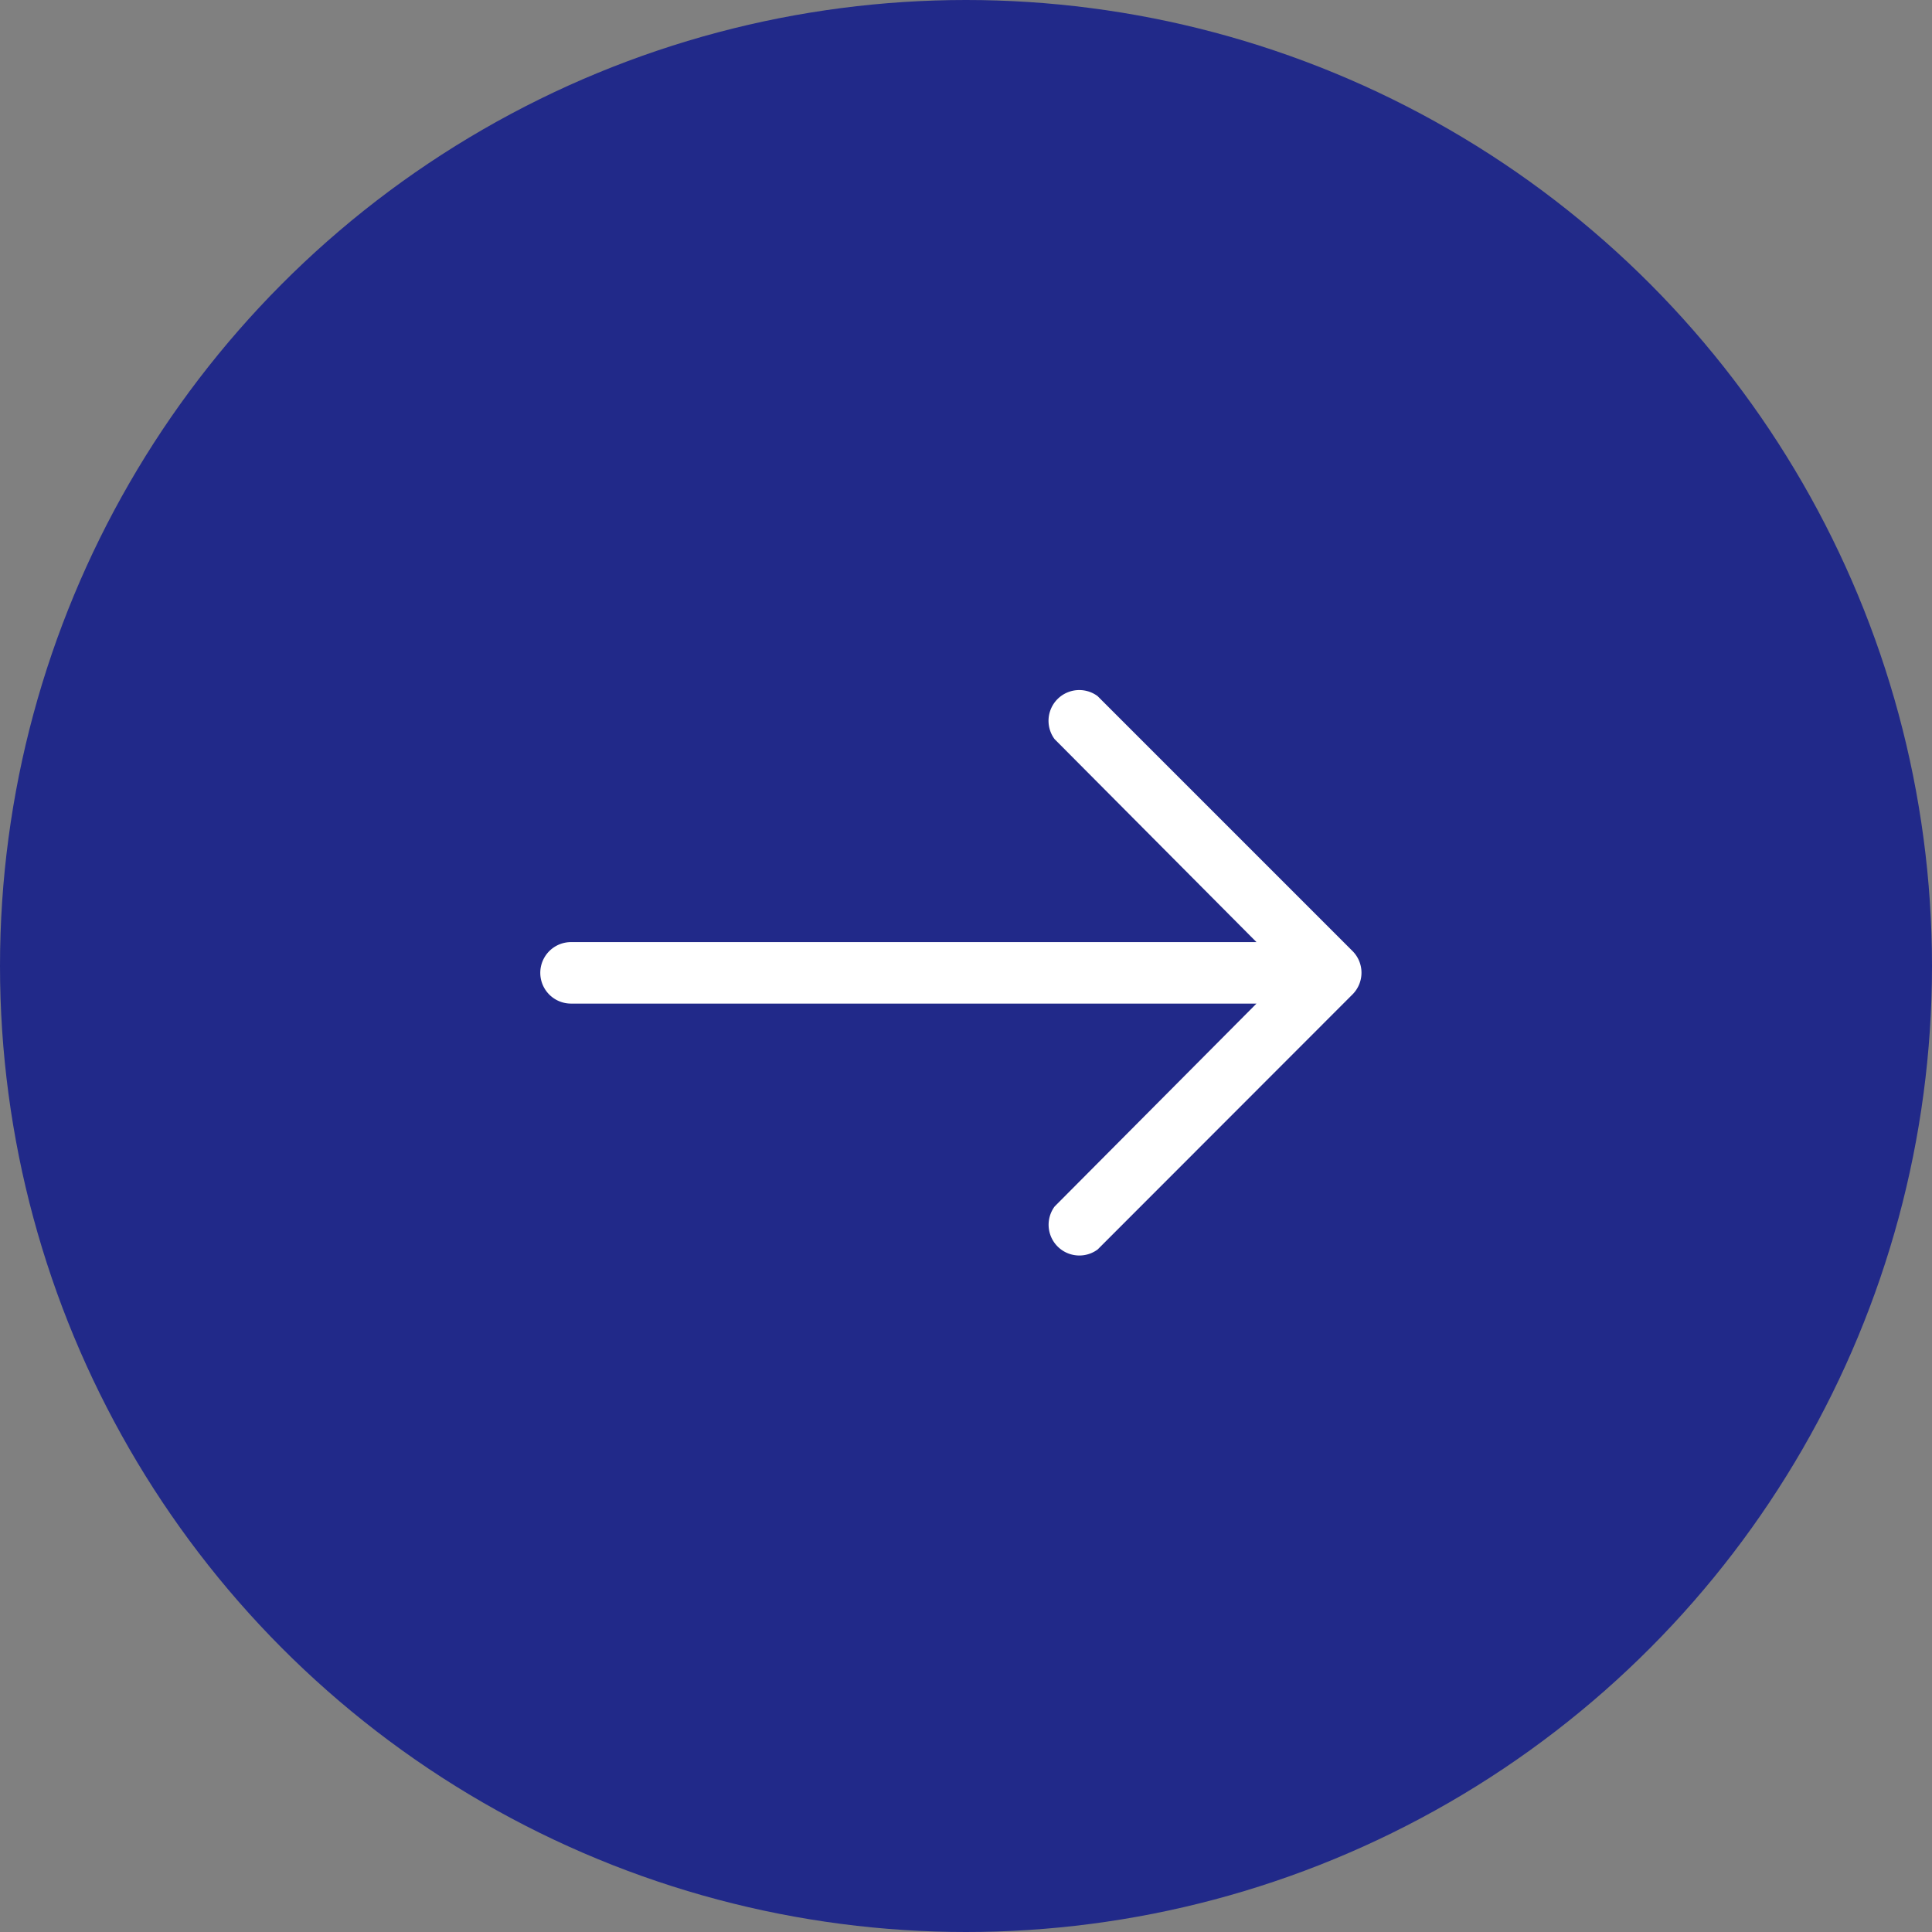 <svg xmlns="http://www.w3.org/2000/svg" width="46" height="46" viewBox="0 0 46 46">
  <rect x="0" y="0" width="46" height="46" fill="#808080" stroke="none"/>
  <g id="Group_112" data-name="Group 112" transform="translate(-532 -4478)">
    <g id="Component_18_15" data-name="Component 18 – 15" transform="translate(532 4478)">
      <circle id="Ellipse_4" data-name="Ellipse 4" cx="23" cy="23" r="23" fill="#212989"/>
    </g>
    <path id="Path_130" data-name="Path 130" d="M30.167,10.307,35,5.5V21.82a.732.732,0,1,0,1.464,0V5.5l4.83,4.805a.732.732,0,0,0,1.024-1.024L36.241,3.209a.731.731,0,0,0-1.024,0L29.143,9.283a.732.732,0,0,0,1.024,1.024Z" transform="translate(567.416 4465.431) rotate(90)" fill="#fff"/>
  </g>
</svg>
